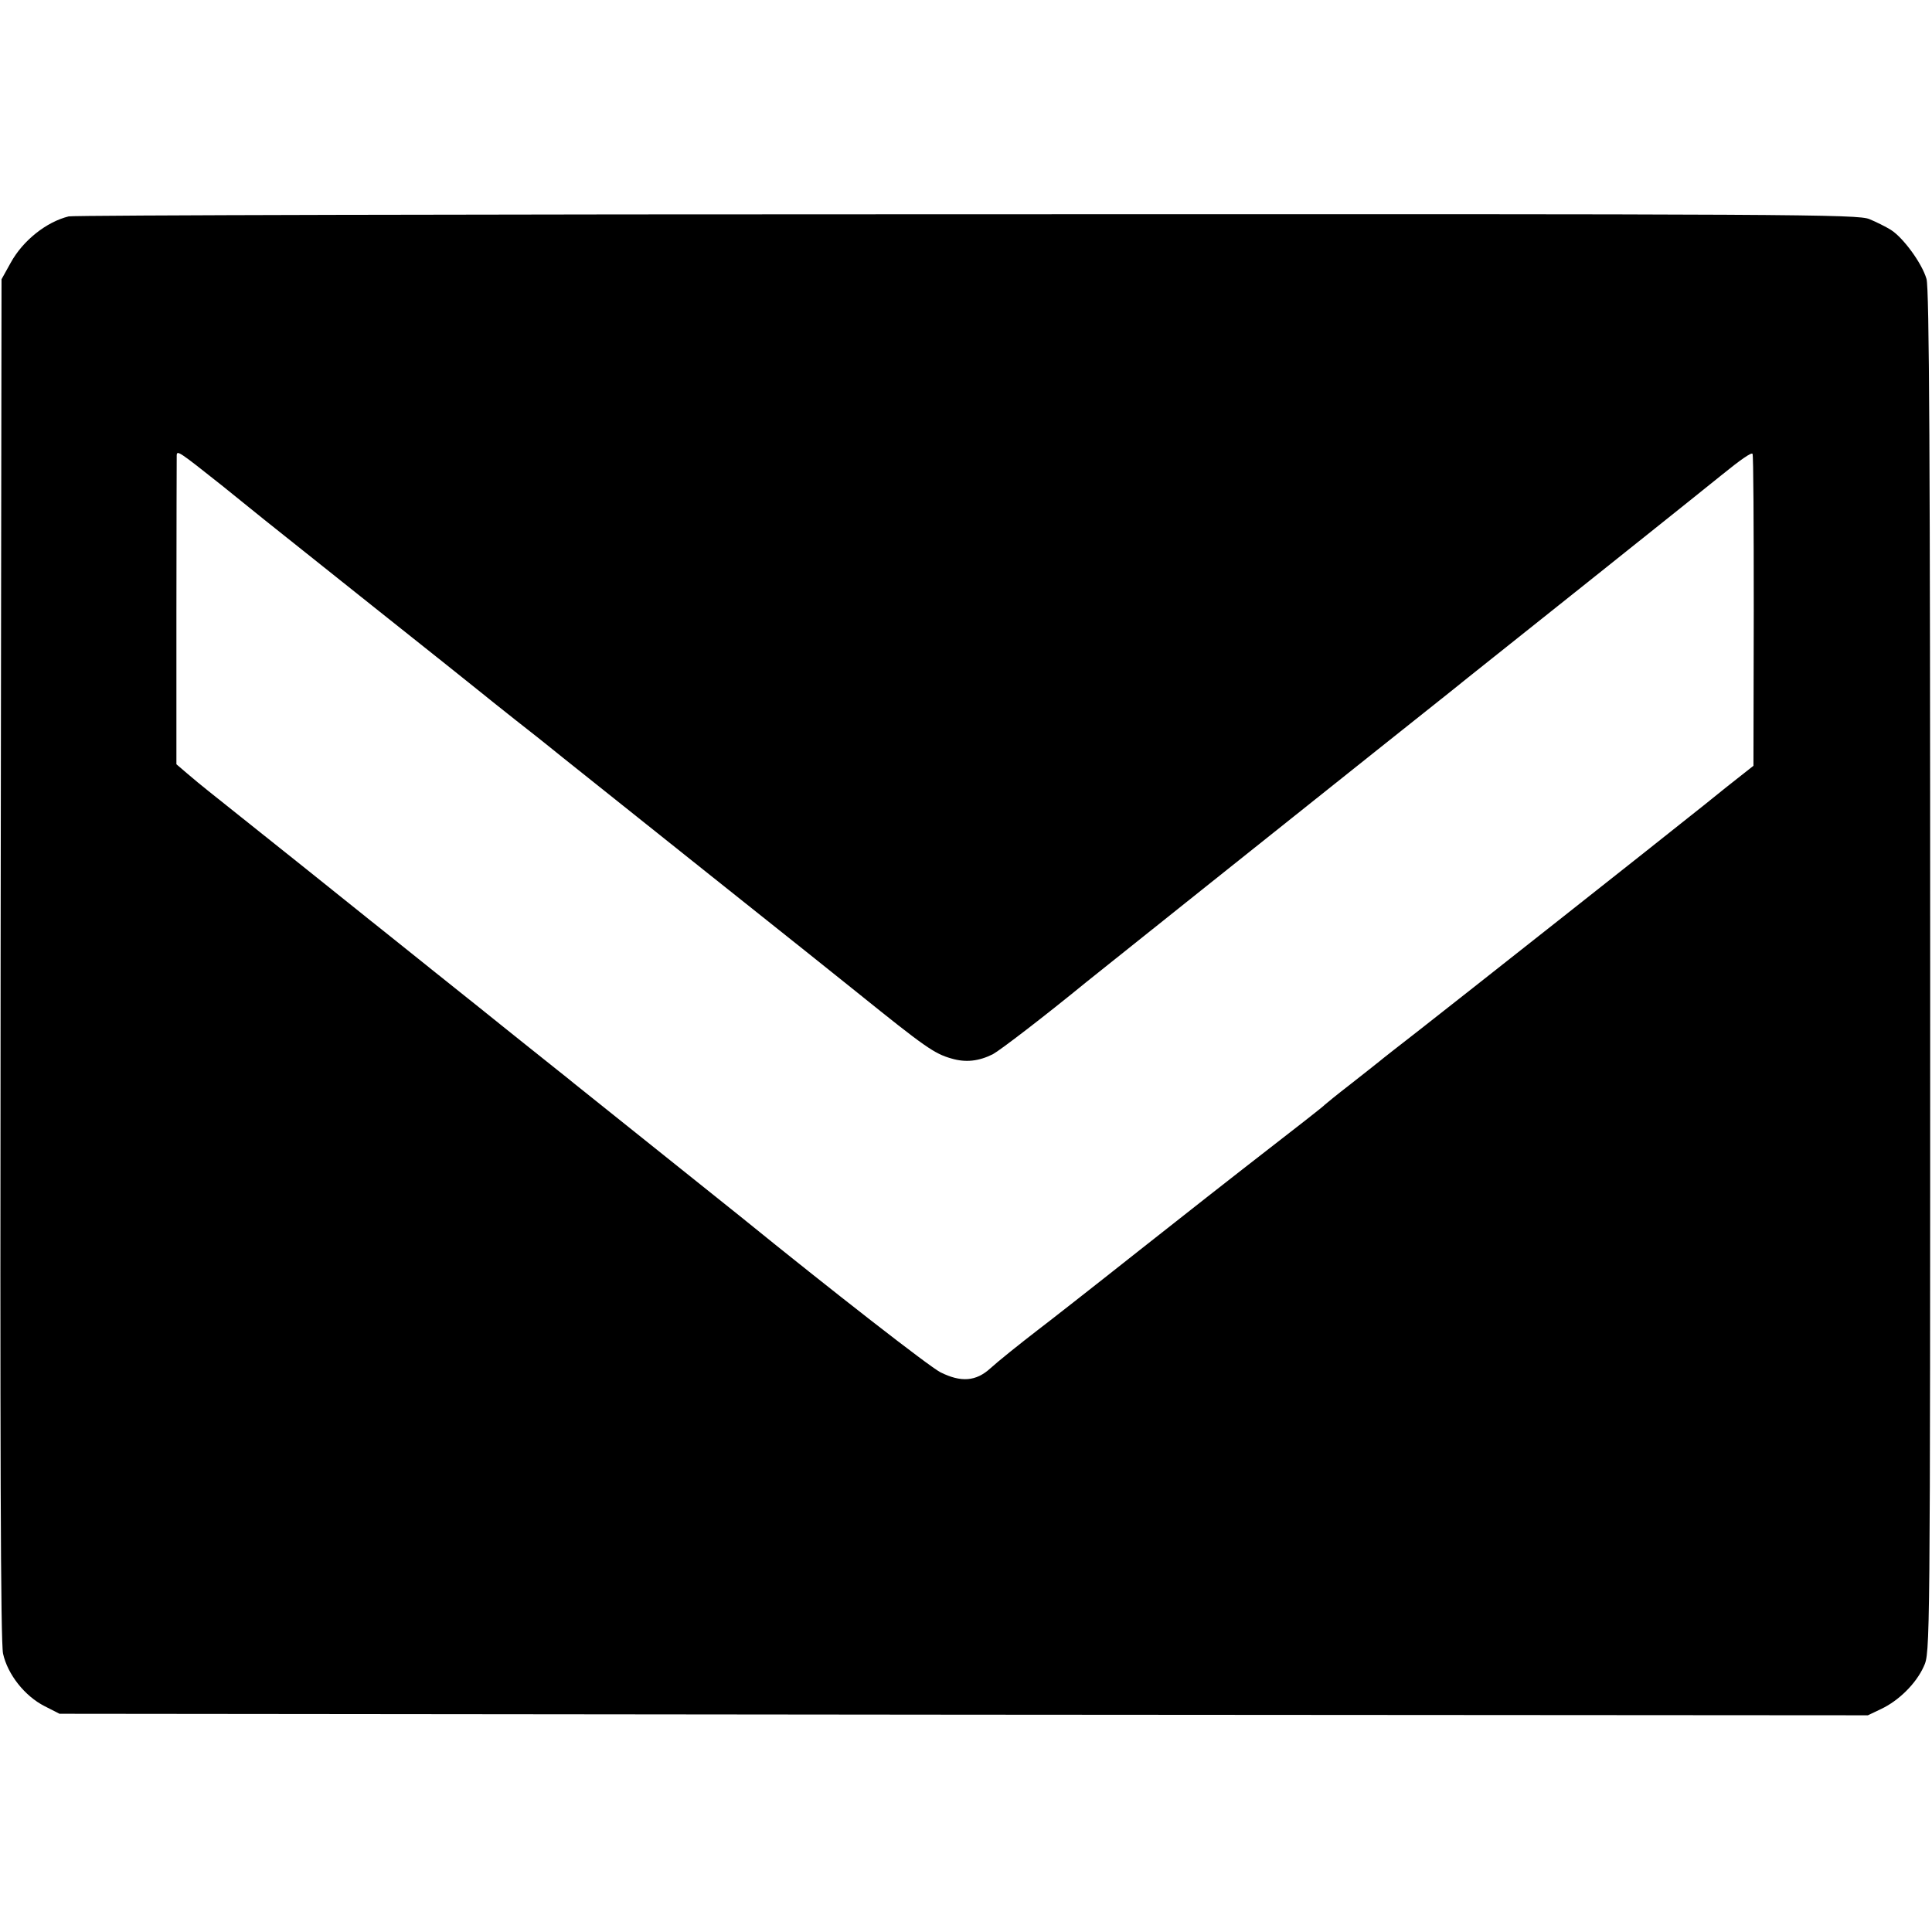 <svg version="1" xmlns="http://www.w3.org/2000/svg" width="844" height="844" viewBox="0 0 633 633"><path d="M22.5 70.9c-7.3 1.8-15 7.9-19 15.2l-3 5.4L.2 314C0 476.3.2 537.9 1 541.8c1.5 6.8 7.1 13.9 13.6 17.2l4.9 2.5 296.3.3 296.2.2 4.4-2.1c5.7-2.7 11.4-8.3 13.9-13.9 2.1-4.5 2.1-4.7 2.1-227.5 0-169.4-.3-224-1.2-227.1-1.5-5.2-7.7-13.6-11.7-16.1-1.6-1-4.8-2.6-7-3.5-3.7-1.6-23.7-1.7-295.5-1.6-160.3 0-292.8.3-294.5.7zm50 88c6.6 5.3 12.9 10.4 14 11.3 1.1.9 17.1 13.6 35.5 28.3 18.4 14.6 34.4 27.4 35.5 28.3 1.1.9 6.2 5 11.4 9.1s10.2 8 11 8.7c.9.8 23.7 18.9 50.6 40.4 27 21.5 49.7 39.6 50.5 40.3 22.1 17.8 25.1 19.9 30.7 21.5 4.7 1.4 9 .9 13.6-1.4 2.4-1.3 16.9-12.4 30.7-23.7 1.8-1.5 66.3-52.9 95.5-76.2 11.6-9.2 22.6-18 24.5-19.5 1.9-1.6 22.2-17.7 45-35.9s42.2-33.7 43-34.4c6.4-5.2 9.9-7.6 10.2-7 .3.5.4 23.6.4 51.5l-.1 50.7-9 7.1c-4.9 4-10.6 8.5-12.5 10-6.8 5.5-76.6 60.6-88 69.5-6.3 4.9-12.2 9.5-13 10.2-.8.7-5.1 4-9.5 7.5-4.4 3.4-8.2 6.5-8.5 6.8-.4.5-7.3 5.9-26.9 21.1-2.5 1.9-17.6 13.8-33.6 26.4-15.9 12.6-31 24.4-33.4 26.2-6.1 4.7-13.2 10.4-15.6 12.6-4.7 4.3-9.6 4.7-16.4 1.3-3.8-2-34.8-26.1-66.1-51.5-1.9-1.5-14.1-11.3-27-21.6s-25.1-20.1-27-21.6c-1.9-1.6-7.8-6.2-13-10.4s-10.2-8.1-11-8.8c-.8-.7-10.5-8.4-21.5-17.2-11-8.8-20.7-16.6-21.5-17.2-1.2-1-36.8-29.5-52.8-42.2-1.8-1.4-4.9-4-6.9-5.7l-3.5-3v-50c0-27.4.1-50.5.1-51.2.1-1.7.5-1.5 14.6 9.7z"/></svg>